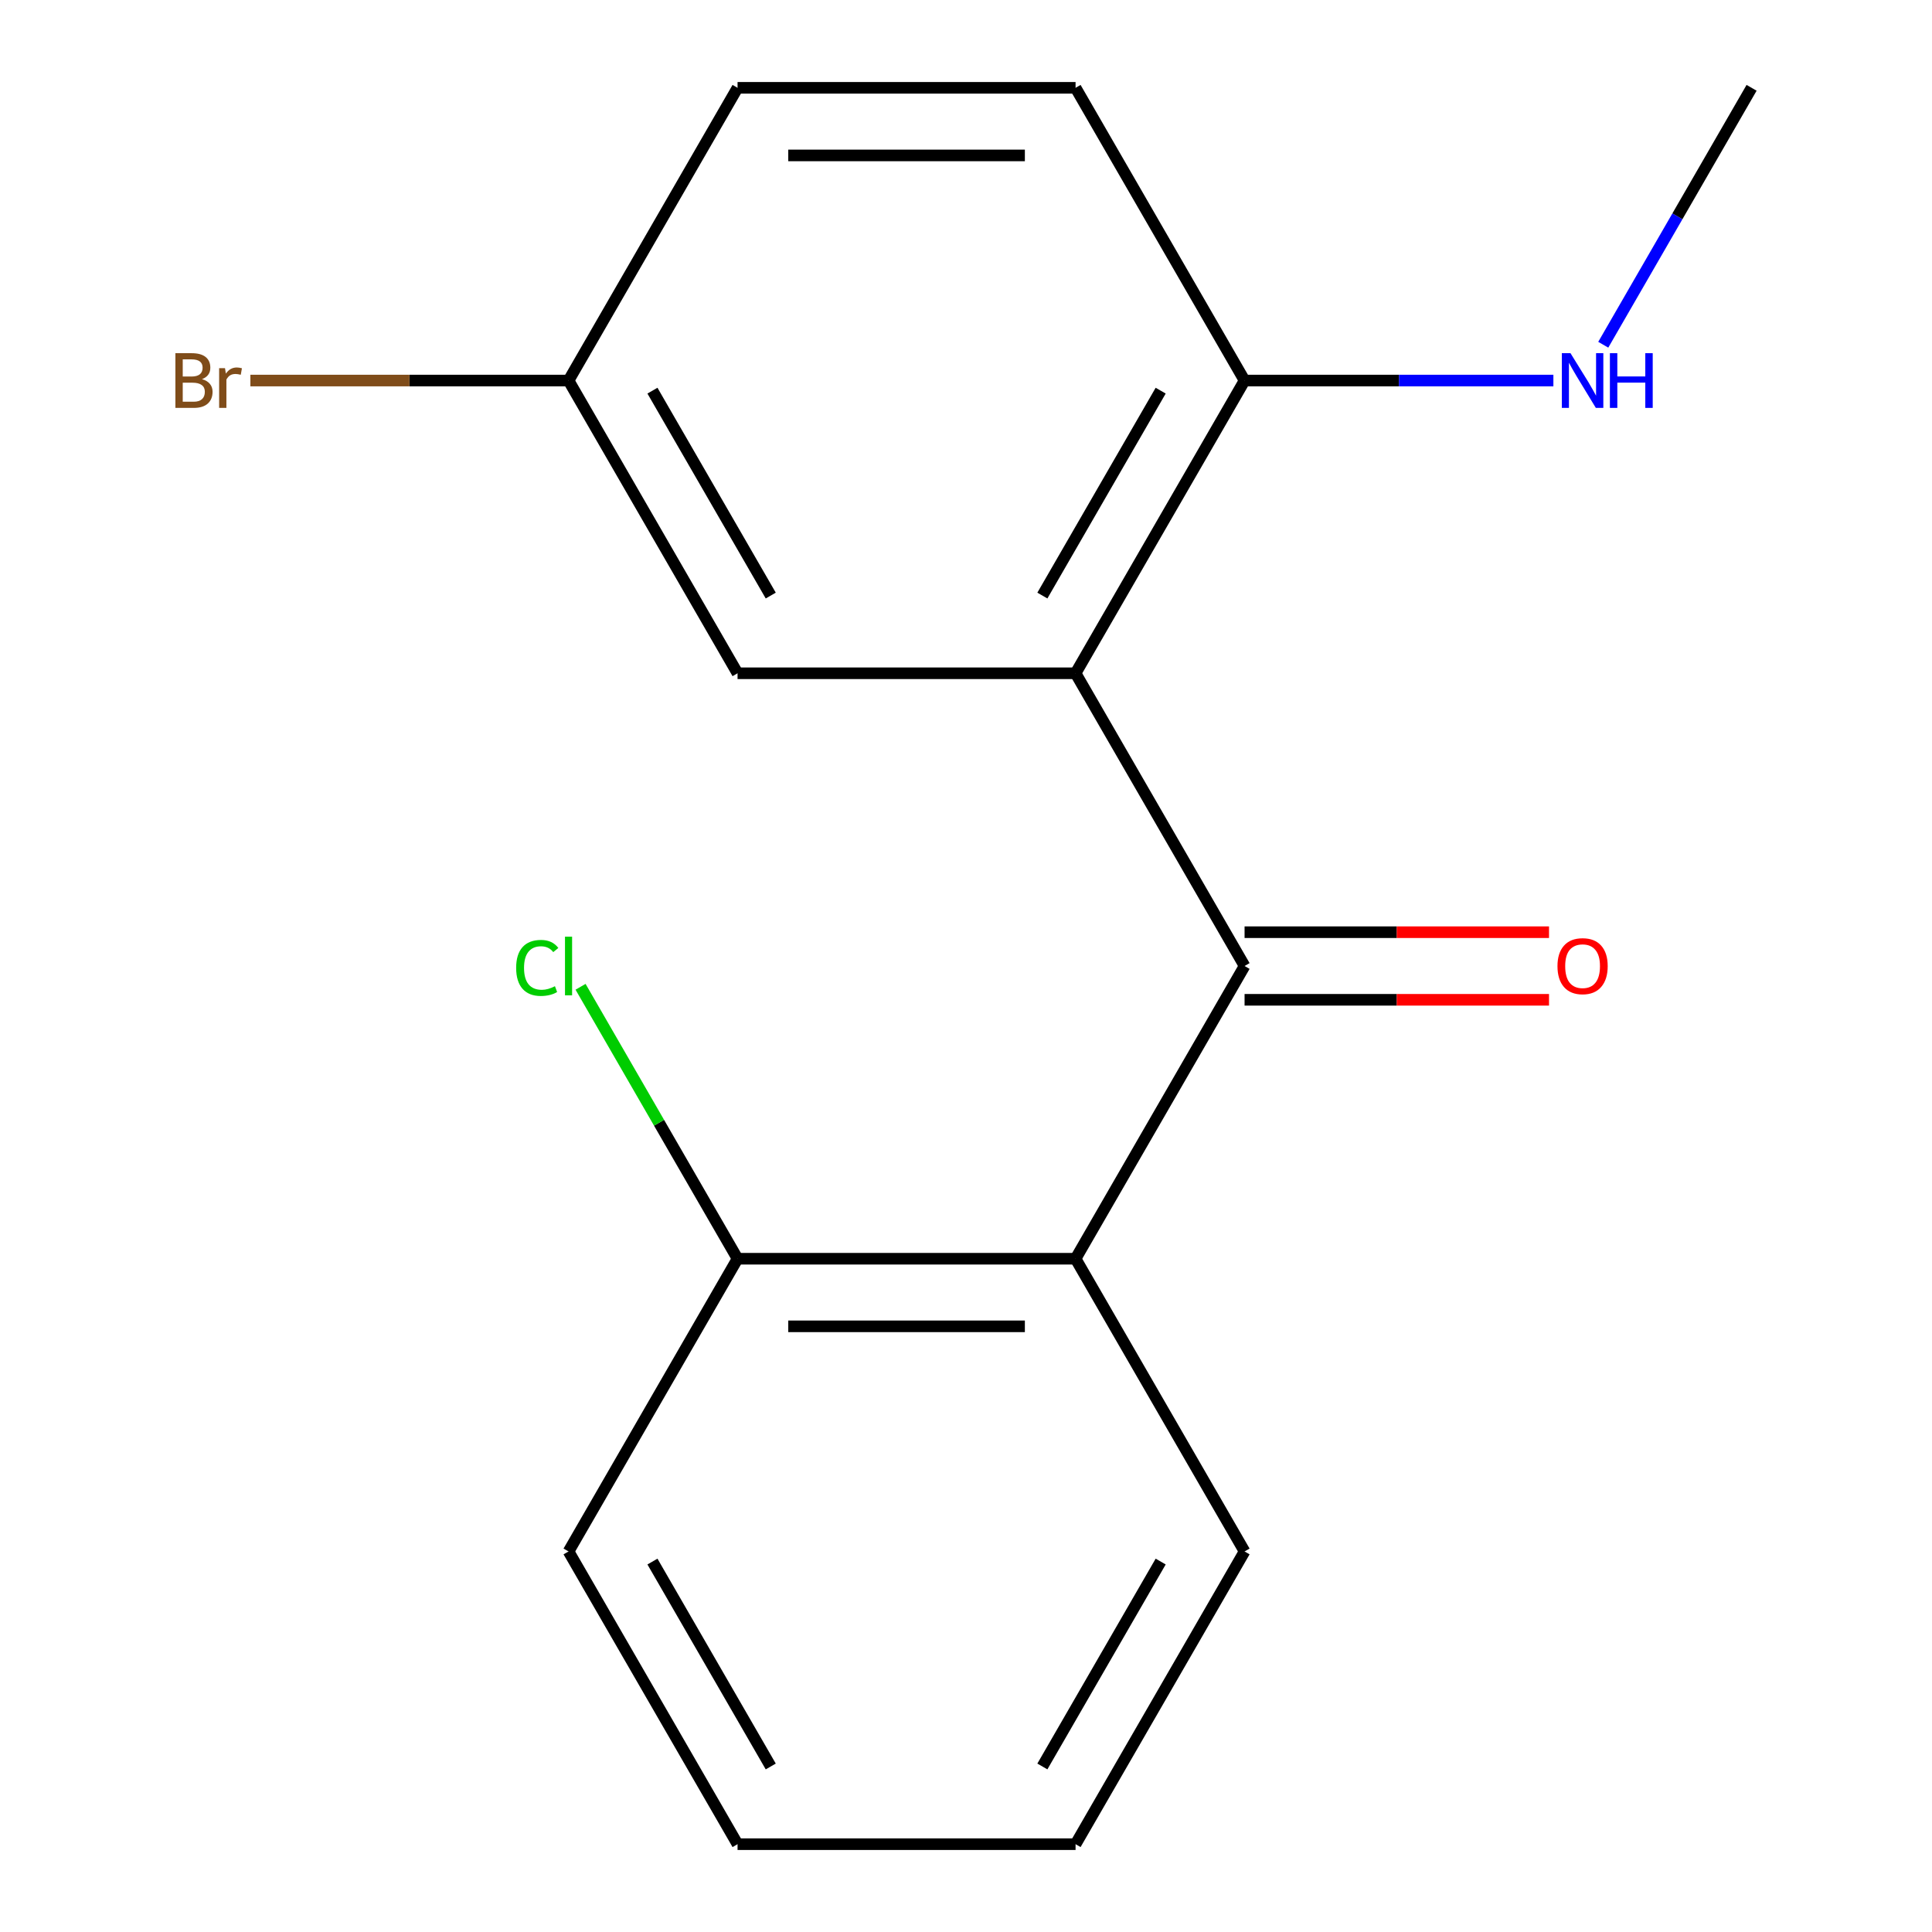 <?xml version='1.0' encoding='iso-8859-1'?>
<svg version='1.1' baseProfile='full'
              xmlns='http://www.w3.org/2000/svg'
                      xmlns:rdkit='http://www.rdkit.org/xml'
                      xmlns:xlink='http://www.w3.org/1999/xlink'
                  xml:space='preserve'
width='1000px' height='1000px' viewBox='0 0 1000 1000'>
<!-- END OF HEADER -->
<rect style='opacity:1.0;fill:#FFFFFF;stroke:none' width='1000' height='1000' x='0' y='0'> </rect>
<path class='bond-0' d='M 644.189,500 L 556.711,348.485' style='fill:none;fill-rule:evenodd;stroke:#000000;stroke-width:6px;stroke-linecap:butt;stroke-linejoin:miter;stroke-opacity:1' />
<path class='bond-1' d='M 644.189,500 L 556.711,651.515' style='fill:none;fill-rule:evenodd;stroke:#000000;stroke-width:6px;stroke-linecap:butt;stroke-linejoin:miter;stroke-opacity:1' />
<path class='bond-5' d='M 644.189,517.495 L 722.979,517.495' style='fill:none;fill-rule:evenodd;stroke:#000000;stroke-width:6px;stroke-linecap:butt;stroke-linejoin:miter;stroke-opacity:1' />
<path class='bond-5' d='M 722.979,517.495 L 801.769,517.495' style='fill:none;fill-rule:evenodd;stroke:#FF0000;stroke-width:6px;stroke-linecap:butt;stroke-linejoin:miter;stroke-opacity:1' />
<path class='bond-5' d='M 644.189,482.505 L 722.979,482.505' style='fill:none;fill-rule:evenodd;stroke:#000000;stroke-width:6px;stroke-linecap:butt;stroke-linejoin:miter;stroke-opacity:1' />
<path class='bond-5' d='M 722.979,482.505 L 801.769,482.505' style='fill:none;fill-rule:evenodd;stroke:#FF0000;stroke-width:6px;stroke-linecap:butt;stroke-linejoin:miter;stroke-opacity:1' />
<path class='bond-2' d='M 556.711,348.485 L 644.189,196.97' style='fill:none;fill-rule:evenodd;stroke:#000000;stroke-width:6px;stroke-linecap:butt;stroke-linejoin:miter;stroke-opacity:1' />
<path class='bond-2' d='M 539.53,308.262 L 600.764,202.202' style='fill:none;fill-rule:evenodd;stroke:#000000;stroke-width:6px;stroke-linecap:butt;stroke-linejoin:miter;stroke-opacity:1' />
<path class='bond-3' d='M 556.711,348.485 L 381.757,348.485' style='fill:none;fill-rule:evenodd;stroke:#000000;stroke-width:6px;stroke-linecap:butt;stroke-linejoin:miter;stroke-opacity:1' />
<path class='bond-4' d='M 556.711,651.515 L 381.757,651.515' style='fill:none;fill-rule:evenodd;stroke:#000000;stroke-width:6px;stroke-linecap:butt;stroke-linejoin:miter;stroke-opacity:1' />
<path class='bond-4' d='M 530.468,686.506 L 408,686.506' style='fill:none;fill-rule:evenodd;stroke:#000000;stroke-width:6px;stroke-linecap:butt;stroke-linejoin:miter;stroke-opacity:1' />
<path class='bond-12' d='M 556.711,651.515 L 644.189,803.03' style='fill:none;fill-rule:evenodd;stroke:#000000;stroke-width:6px;stroke-linecap:butt;stroke-linejoin:miter;stroke-opacity:1' />
<path class='bond-6' d='M 644.189,196.97 L 556.711,45.455' style='fill:none;fill-rule:evenodd;stroke:#000000;stroke-width:6px;stroke-linecap:butt;stroke-linejoin:miter;stroke-opacity:1' />
<path class='bond-8' d='M 644.189,196.97 L 724.109,196.97' style='fill:none;fill-rule:evenodd;stroke:#000000;stroke-width:6px;stroke-linecap:butt;stroke-linejoin:miter;stroke-opacity:1' />
<path class='bond-8' d='M 724.109,196.97 L 804.029,196.97' style='fill:none;fill-rule:evenodd;stroke:#0000FF;stroke-width:6px;stroke-linecap:butt;stroke-linejoin:miter;stroke-opacity:1' />
<path class='bond-7' d='M 381.757,348.485 L 294.279,196.97' style='fill:none;fill-rule:evenodd;stroke:#000000;stroke-width:6px;stroke-linecap:butt;stroke-linejoin:miter;stroke-opacity:1' />
<path class='bond-7' d='M 398.938,308.262 L 337.704,202.202' style='fill:none;fill-rule:evenodd;stroke:#000000;stroke-width:6px;stroke-linecap:butt;stroke-linejoin:miter;stroke-opacity:1' />
<path class='bond-9' d='M 381.757,651.515 L 341.125,581.139' style='fill:none;fill-rule:evenodd;stroke:#000000;stroke-width:6px;stroke-linecap:butt;stroke-linejoin:miter;stroke-opacity:1' />
<path class='bond-9' d='M 341.125,581.139 L 300.493,510.763' style='fill:none;fill-rule:evenodd;stroke:#00CC00;stroke-width:6px;stroke-linecap:butt;stroke-linejoin:miter;stroke-opacity:1' />
<path class='bond-13' d='M 381.757,651.515 L 294.279,803.03' style='fill:none;fill-rule:evenodd;stroke:#000000;stroke-width:6px;stroke-linecap:butt;stroke-linejoin:miter;stroke-opacity:1' />
<path class='bond-18' d='M 556.711,45.455 L 381.757,45.455' style='fill:none;fill-rule:evenodd;stroke:#000000;stroke-width:6px;stroke-linecap:butt;stroke-linejoin:miter;stroke-opacity:1' />
<path class='bond-18' d='M 530.468,80.445 L 408,80.445' style='fill:none;fill-rule:evenodd;stroke:#000000;stroke-width:6px;stroke-linecap:butt;stroke-linejoin:miter;stroke-opacity:1' />
<path class='bond-10' d='M 294.279,196.97 L 381.757,45.455' style='fill:none;fill-rule:evenodd;stroke:#000000;stroke-width:6px;stroke-linecap:butt;stroke-linejoin:miter;stroke-opacity:1' />
<path class='bond-11' d='M 294.279,196.97 L 211.939,196.97' style='fill:none;fill-rule:evenodd;stroke:#000000;stroke-width:6px;stroke-linecap:butt;stroke-linejoin:miter;stroke-opacity:1' />
<path class='bond-11' d='M 211.939,196.97 L 129.599,196.97' style='fill:none;fill-rule:evenodd;stroke:#7F4C19;stroke-width:6px;stroke-linecap:butt;stroke-linejoin:miter;stroke-opacity:1' />
<path class='bond-14' d='M 829.844,178.436 L 868.232,111.945' style='fill:none;fill-rule:evenodd;stroke:#0000FF;stroke-width:6px;stroke-linecap:butt;stroke-linejoin:miter;stroke-opacity:1' />
<path class='bond-14' d='M 868.232,111.945 L 906.621,45.455' style='fill:none;fill-rule:evenodd;stroke:#000000;stroke-width:6px;stroke-linecap:butt;stroke-linejoin:miter;stroke-opacity:1' />
<path class='bond-15' d='M 644.189,803.03 L 556.711,954.545' style='fill:none;fill-rule:evenodd;stroke:#000000;stroke-width:6px;stroke-linecap:butt;stroke-linejoin:miter;stroke-opacity:1' />
<path class='bond-15' d='M 600.764,808.262 L 539.53,914.323' style='fill:none;fill-rule:evenodd;stroke:#000000;stroke-width:6px;stroke-linecap:butt;stroke-linejoin:miter;stroke-opacity:1' />
<path class='bond-17' d='M 294.279,803.03 L 381.757,954.545' style='fill:none;fill-rule:evenodd;stroke:#000000;stroke-width:6px;stroke-linecap:butt;stroke-linejoin:miter;stroke-opacity:1' />
<path class='bond-17' d='M 337.704,808.262 L 398.938,914.323' style='fill:none;fill-rule:evenodd;stroke:#000000;stroke-width:6px;stroke-linecap:butt;stroke-linejoin:miter;stroke-opacity:1' />
<path class='bond-16' d='M 556.711,954.545 L 381.757,954.545' style='fill:none;fill-rule:evenodd;stroke:#000000;stroke-width:6px;stroke-linecap:butt;stroke-linejoin:miter;stroke-opacity:1' />
<path  class='atom-6' d='M 806.143 500.08
Q 806.143 493.28, 809.503 489.48
Q 812.863 485.68, 819.143 485.68
Q 825.423 485.68, 828.783 489.48
Q 832.143 493.28, 832.143 500.08
Q 832.143 506.96, 828.743 510.88
Q 825.343 514.76, 819.143 514.76
Q 812.903 514.76, 809.503 510.88
Q 806.143 507, 806.143 500.08
M 819.143 511.56
Q 823.463 511.56, 825.783 508.68
Q 828.143 505.76, 828.143 500.08
Q 828.143 494.52, 825.783 491.72
Q 823.463 488.88, 819.143 488.88
Q 814.823 488.88, 812.463 491.68
Q 810.143 494.48, 810.143 500.08
Q 810.143 505.8, 812.463 508.68
Q 814.823 511.56, 819.143 511.56
' fill='#FF0000'/>
<path  class='atom-9' d='M 812.883 182.81
L 822.163 197.81
Q 823.083 199.29, 824.563 201.97
Q 826.043 204.65, 826.123 204.81
L 826.123 182.81
L 829.883 182.81
L 829.883 211.13
L 826.003 211.13
L 816.043 194.73
Q 814.883 192.81, 813.643 190.61
Q 812.443 188.41, 812.083 187.73
L 812.083 211.13
L 808.403 211.13
L 808.403 182.81
L 812.883 182.81
' fill='#0000FF'/>
<path  class='atom-9' d='M 833.283 182.81
L 837.123 182.81
L 837.123 194.85
L 851.603 194.85
L 851.603 182.81
L 855.443 182.81
L 855.443 211.13
L 851.603 211.13
L 851.603 198.05
L 837.123 198.05
L 837.123 211.13
L 833.283 211.13
L 833.283 182.81
' fill='#0000FF'/>
<path  class='atom-10' d='M 267.159 500.98
Q 267.159 493.94, 270.439 490.26
Q 273.759 486.54, 280.039 486.54
Q 285.879 486.54, 288.999 490.66
L 286.359 492.82
Q 284.079 489.82, 280.039 489.82
Q 275.759 489.82, 273.479 492.7
Q 271.239 495.54, 271.239 500.98
Q 271.239 506.58, 273.559 509.46
Q 275.919 512.34, 280.479 512.34
Q 283.599 512.34, 287.239 510.46
L 288.359 513.46
Q 286.879 514.42, 284.639 514.98
Q 282.399 515.54, 279.919 515.54
Q 273.759 515.54, 270.439 511.78
Q 267.159 508.02, 267.159 500.98
' fill='#00CC00'/>
<path  class='atom-10' d='M 292.439 484.82
L 296.119 484.82
L 296.119 515.18
L 292.439 515.18
L 292.439 484.82
' fill='#00CC00'/>
<path  class='atom-12' d='M 104.545 196.25
Q 107.265 197.01, 108.625 198.69
Q 110.025 200.33, 110.025 202.77
Q 110.025 206.69, 107.505 208.93
Q 105.025 211.13, 100.305 211.13
L 90.785 211.13
L 90.785 182.81
L 99.145 182.81
Q 103.985 182.81, 106.425 184.77
Q 108.865 186.73, 108.865 190.33
Q 108.865 194.61, 104.545 196.25
M 94.585 186.01
L 94.585 194.89
L 99.145 194.89
Q 101.945 194.89, 103.385 193.77
Q 104.865 192.61, 104.865 190.33
Q 104.865 186.01, 99.145 186.01
L 94.585 186.01
M 100.305 207.93
Q 103.065 207.93, 104.545 206.61
Q 106.025 205.29, 106.025 202.77
Q 106.025 200.45, 104.385 199.29
Q 102.785 198.09, 99.705 198.09
L 94.585 198.09
L 94.585 207.93
L 100.305 207.93
' fill='#7F4C19'/>
<path  class='atom-12' d='M 116.465 190.57
L 116.905 193.41
Q 119.065 190.21, 122.585 190.21
Q 123.705 190.21, 125.225 190.61
L 124.625 193.97
Q 122.905 193.57, 121.945 193.57
Q 120.265 193.57, 119.145 194.25
Q 118.065 194.89, 117.185 196.45
L 117.185 211.13
L 113.425 211.13
L 113.425 190.57
L 116.465 190.57
' fill='#7F4C19'/>
</svg>
